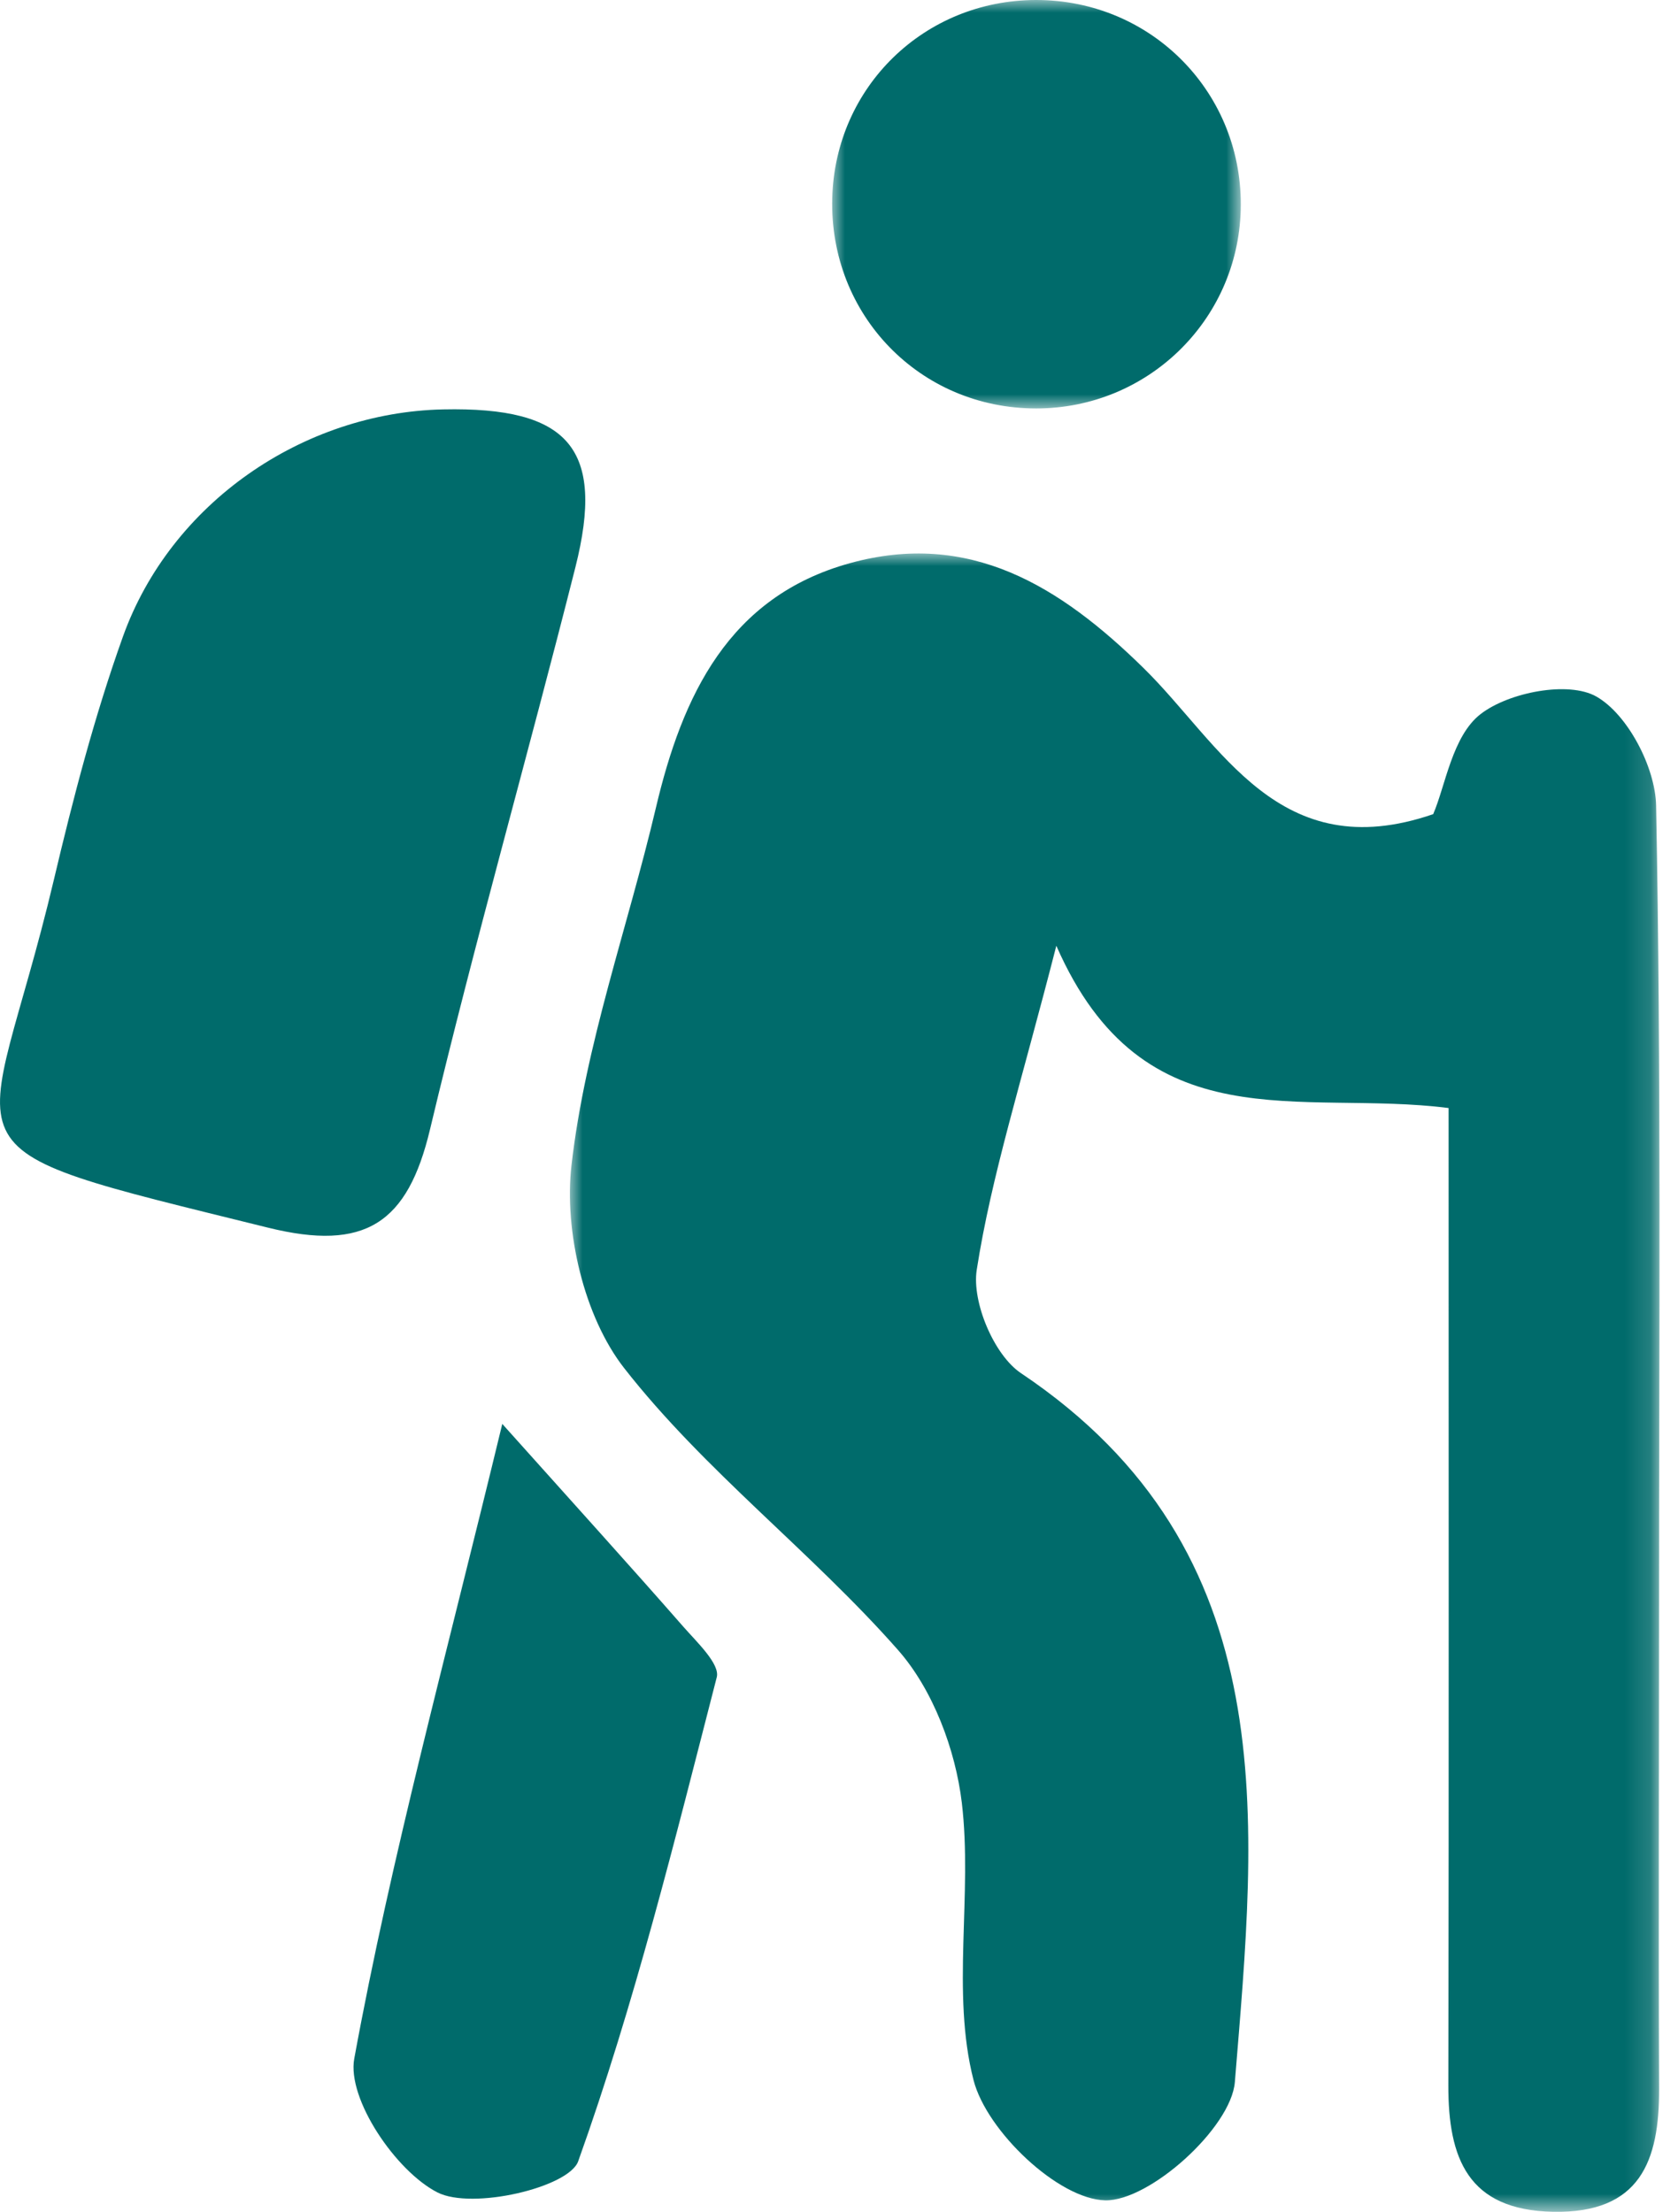<?xml version="1.0" encoding="UTF-8"?>
<svg width="66px" height="87px" viewBox="0 0 66 87" version="1.1" xmlns="http://www.w3.org/2000/svg" xmlns:xlink="http://www.w3.org/1999/xlink">
    <title>99C4D881-BFFE-422E-B5D3-6A0E0BD97526</title>
    <defs>
        <polygon id="path-1" points="0 0 42.856 0 42.856 65.215 0 65.215"></polygon>
        <polygon id="path-3" points="0 0 16.073 0 16.073 16.063 0 16.063"></polygon>
    </defs>
    <g id="Camps-Page" stroke="none" stroke-width="1" fill="none" fill-rule="evenodd">
        <g id="Camp-Web" transform="translate(-535, -1936)">
            <g id="Group-11" transform="translate(535, 1936)">
                <g id="Group-3" transform="translate(22.416, 21.767)">
                    <mask id="mask-2" fill="white">
                        <use xlink:href="#path-1"></use>
                    </mask>
                    <g id="Clip-2"></g>
                    <path d="M34.561,21.807 C28.726,21.063 22.568,23.261 19.132,15.425 C17.741,20.861 16.577,24.471 16.001,28.173 C15.804,29.439 16.683,31.524 17.741,32.233 C28.212,39.25 26.987,49.861 26.154,60.11 C26.008,61.909 22.797,64.799 21.054,64.762 C19.218,64.722 16.394,62.046 15.877,60.039 C14.991,56.596 15.845,52.744 15.415,49.129 C15.165,47.034 14.278,44.678 12.905,43.12 C9.5,39.257 5.288,36.07 2.135,32.036 C0.556,30.017 -0.235,26.647 0.062,24.055 C0.607,19.309 2.275,14.698 3.38,10.009 C4.424,5.576 6.248,1.7 11.006,0.382 C15.71,-0.92 19.261,1.262 22.57,4.512 C25.619,7.508 27.88,12.338 33.955,10.25 C34.438,9.132 34.705,7.178 35.818,6.316 C36.929,5.455 39.276,5.004 40.371,5.624 C41.603,6.323 42.694,8.409 42.723,9.913 C42.925,20.399 42.837,30.891 42.839,41.38 C42.839,47.708 42.815,54.035 42.841,60.362 C42.853,63.22 42.097,65.277 38.676,65.213 C35.303,65.15 34.546,63.09 34.551,60.24 C34.574,47.598 34.561,34.956 34.561,21.807" id="Fill-1" fill="#006B6B" mask="url(#mask-2)"></path>
                </g>
                <path d="M17.432,16.1 C22.374,15.995 23.811,17.635 22.631,22.311 C20.768,29.69 18.678,37.014 16.913,44.416 C16.033,48.107 14.37,49.226 10.54,48.278 C-3.095,44.906 -0.558,45.923 2.122,34.584 C2.882,31.368 3.721,28.148 4.833,25.041 C6.716,19.781 11.917,16.217 17.432,16.1" id="Fill-4" fill="#006B6B"></path>
                <path d="M19.756,55.996 C22.693,59.276 24.803,61.601 26.87,63.963 C27.406,64.575 28.326,65.437 28.192,65.958 C26.545,72.354 24.962,78.79 22.742,84.993 C22.373,86.023 18.572,86.916 17.203,86.217 C15.57,85.382 13.643,82.543 13.934,80.956 C15.389,73.018 17.53,65.205 19.756,55.996" id="Fill-6" fill="#006B6B"></path>
                <g id="Group-10" transform="translate(32.731, 0)">
                    <mask id="mask-4" fill="white">
                        <use xlink:href="#path-3"></use>
                    </mask>
                    <g id="Clip-9"></g>
                    <path d="M8.03,16.063 C3.452,16.066 -0.122,12.381 0.003,7.786 C0.122,3.41 3.63,0.004 8.02,-0 C12.596,-0.004 16.202,3.702 16.069,8.272 C15.944,12.619 12.393,16.06 8.03,16.063" id="Fill-8" fill="#006B6B" mask="url(#mask-4)"></path>
                </g>
            </g>
        </g>
    </g>
</svg>